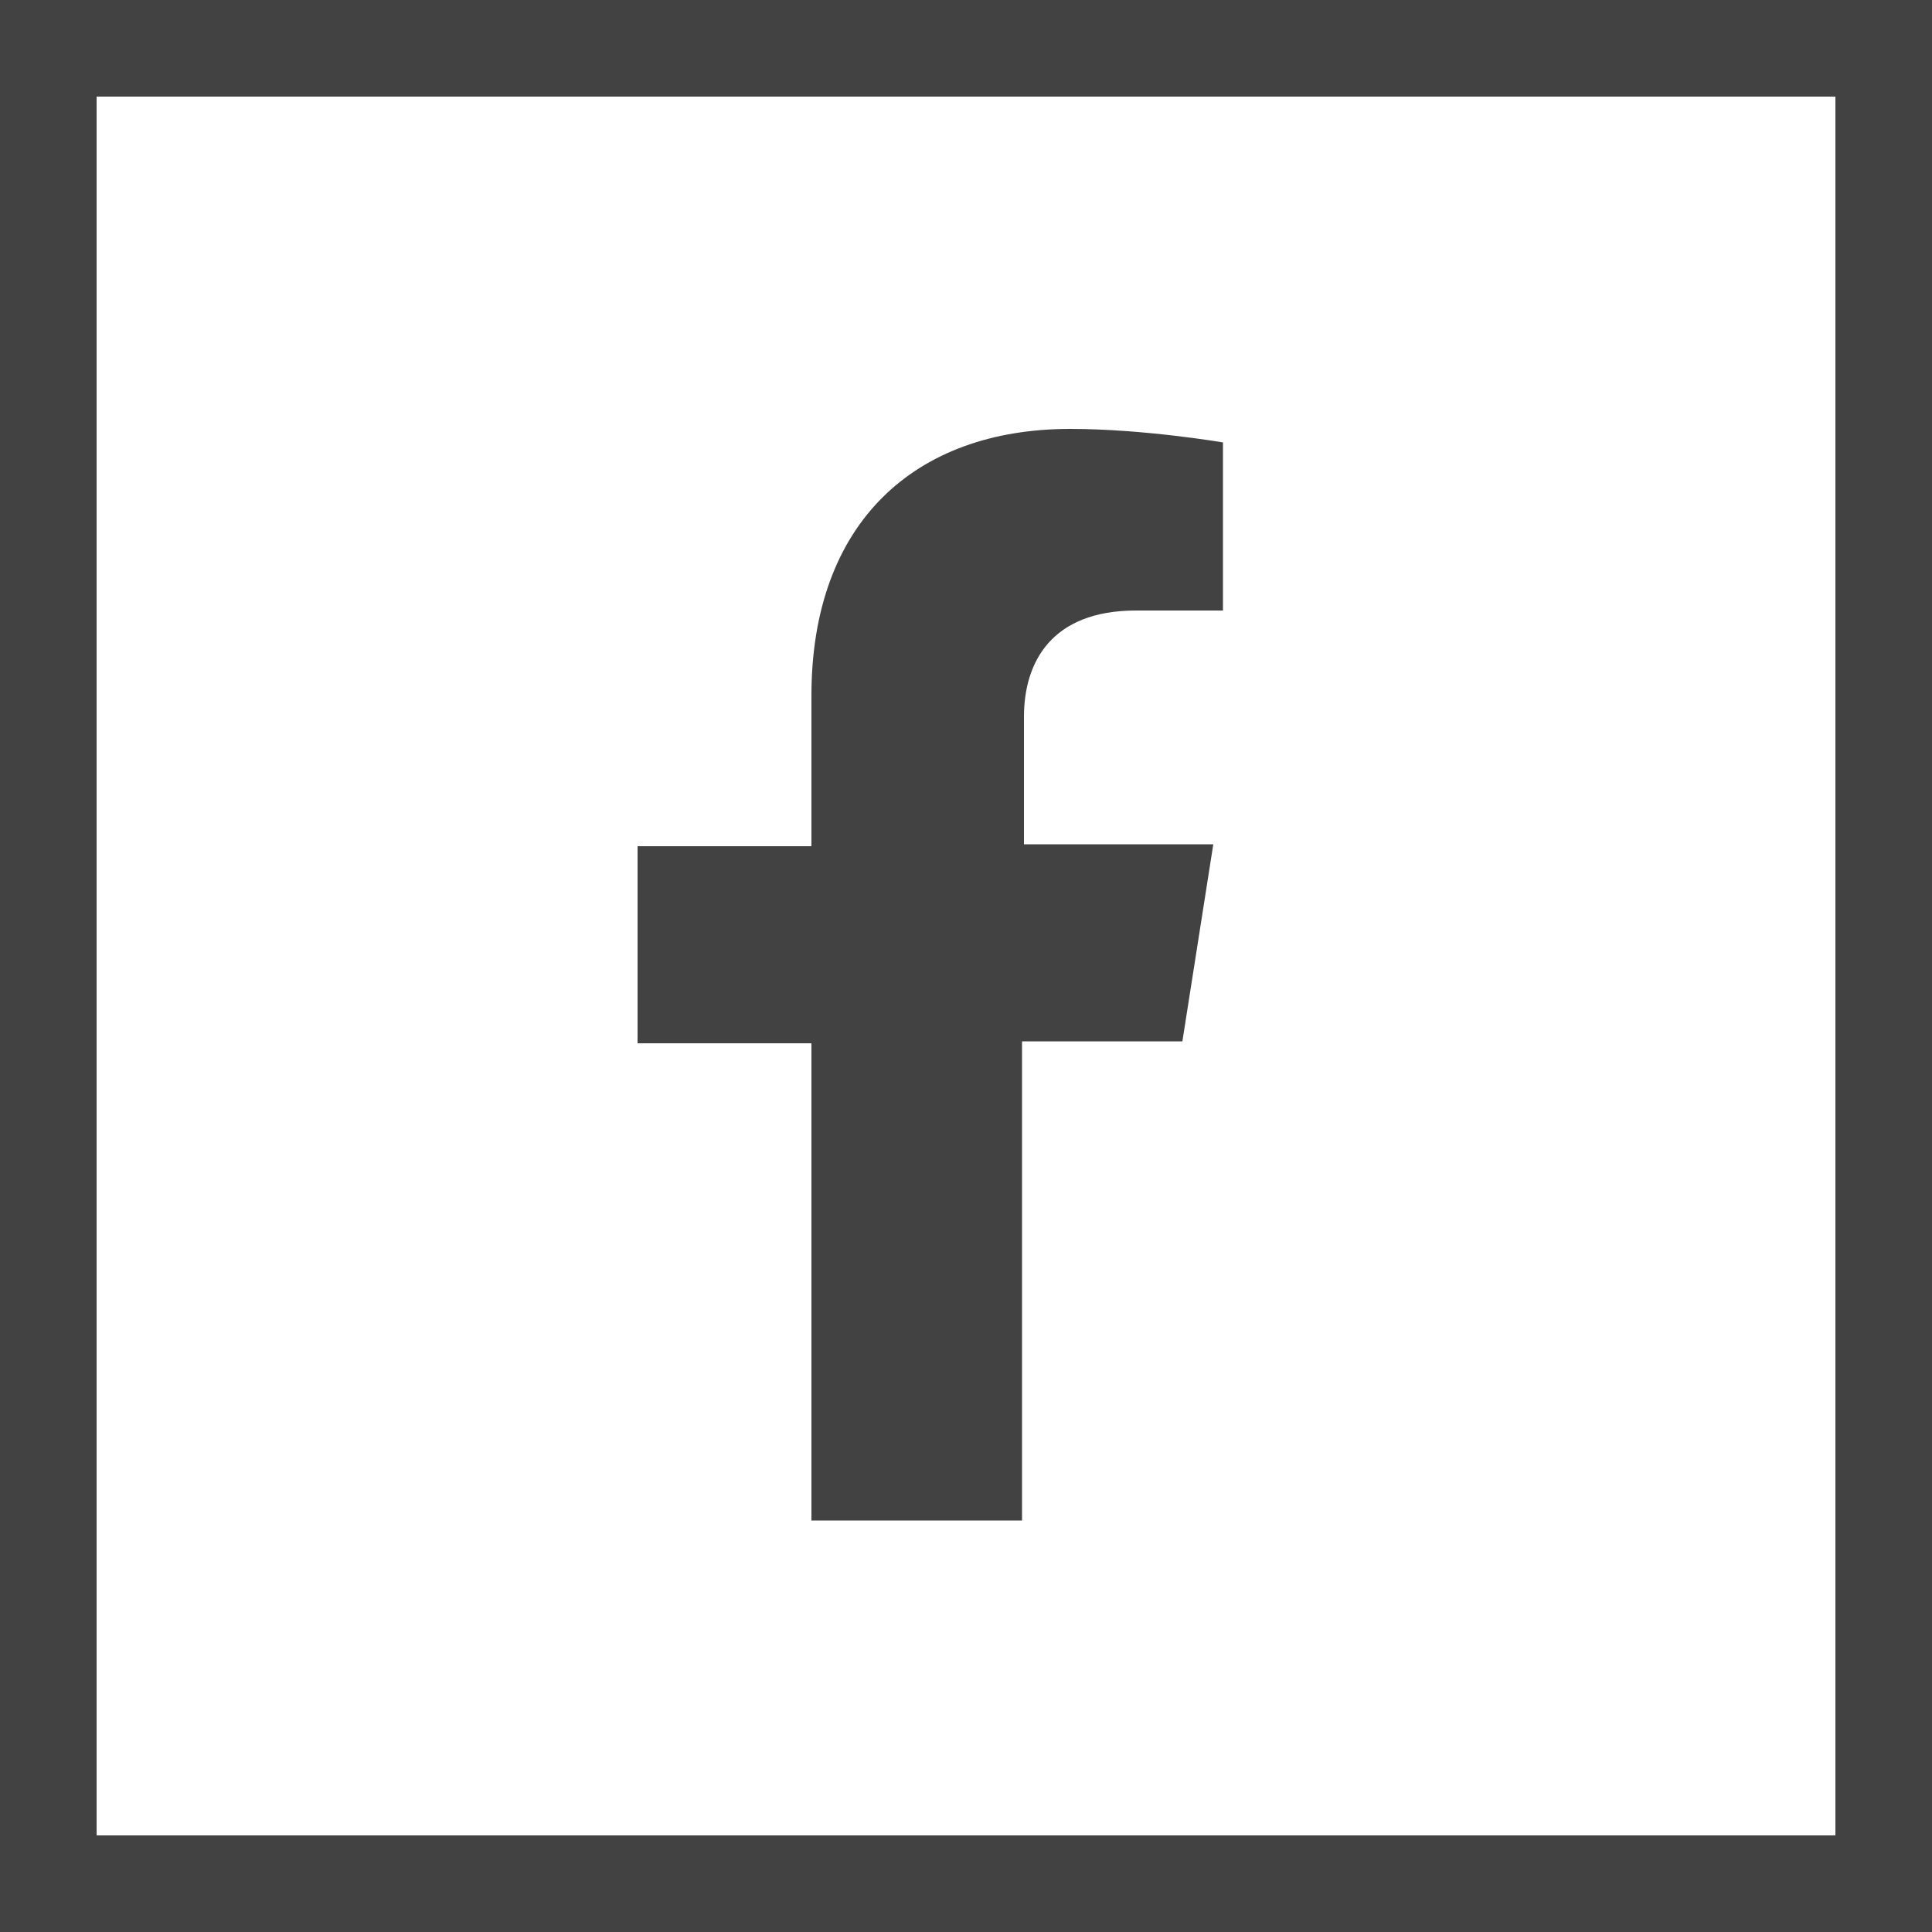 <?xml version="1.0" encoding="UTF-8"?>
<svg xmlns="http://www.w3.org/2000/svg" version="1.1" viewBox="0 0 100 100">
  <path fill="#424242" d="M52.9,78.6v-24.7h8.3l1.6-10.2h-9.8v-6.6c0-2.8,1.4-5.5,5.8-5.5h4.5v-8.7s-4.1-.7-7.9-.7c-8.1,0-13.4,4.9-13.4,13.8v7.8h-9v10.2h9v24.7h11.1-.2,0Z"/>
  <path fill="#424242" d="M95,5v90H5V5h90M100,0H0v100h100V0h0Z"/>
</svg>